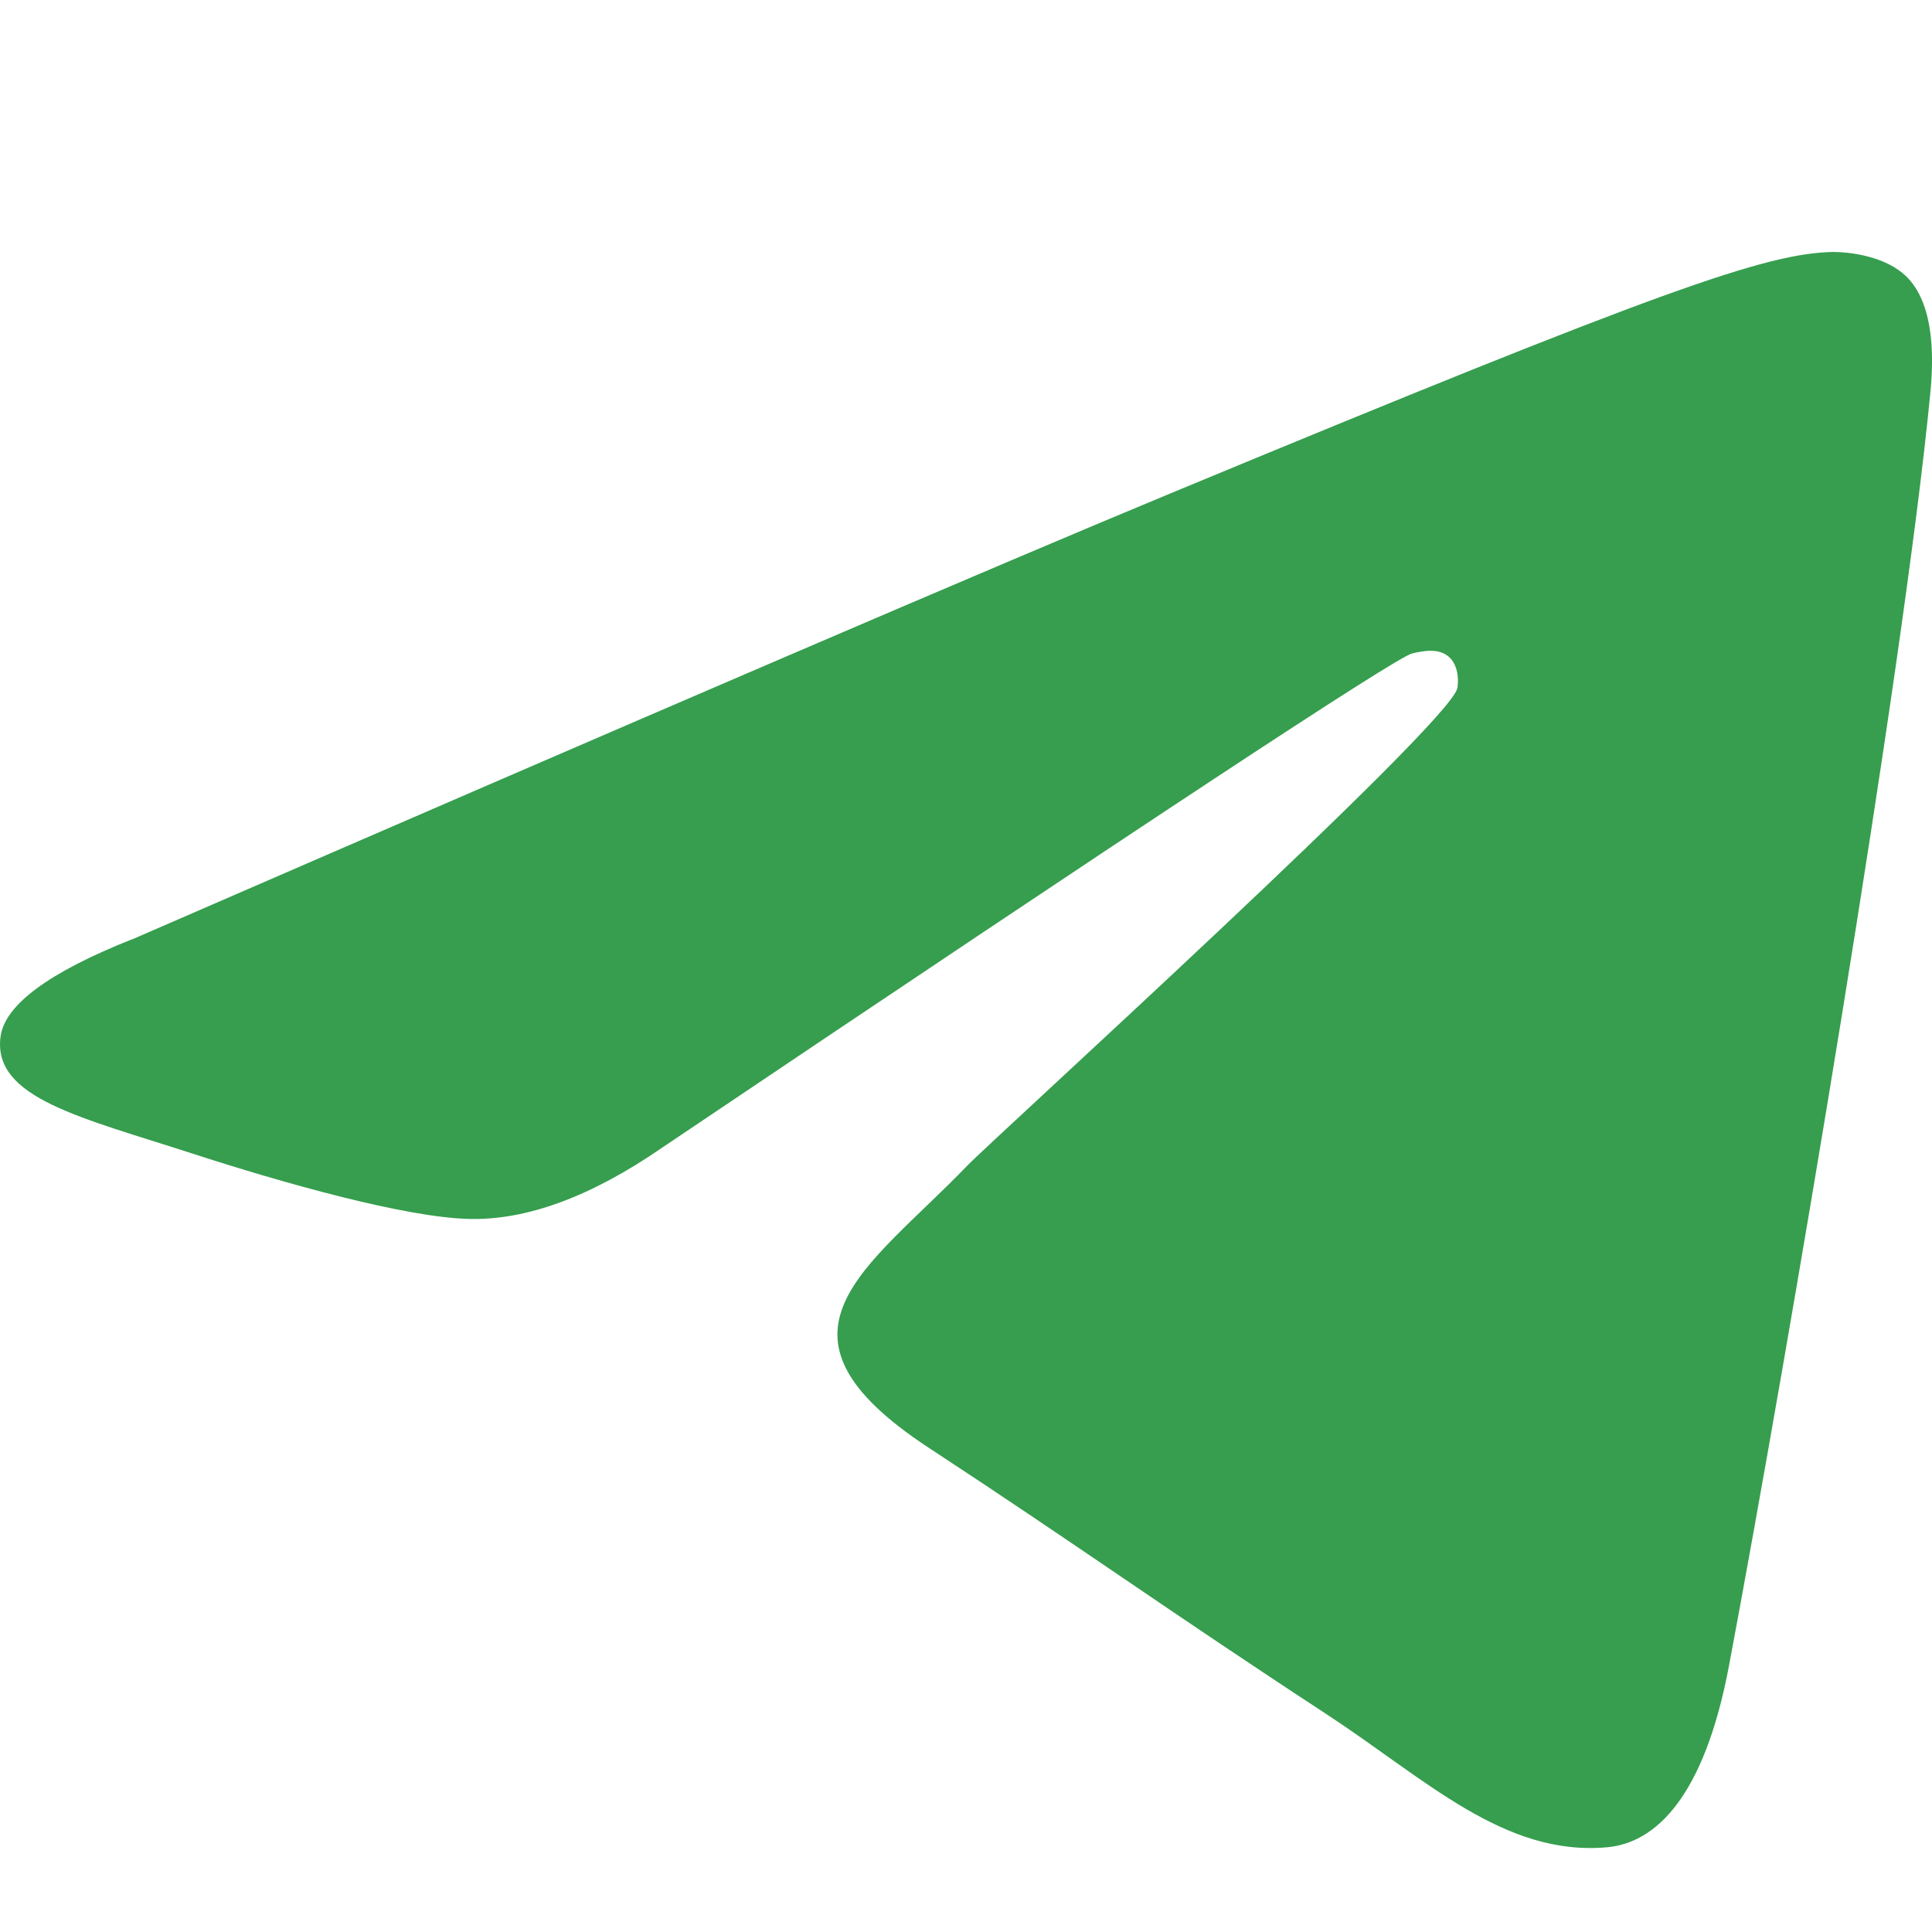<svg width="24" height="24" viewBox="0 0 24 24" fill="none" xmlns="http://www.w3.org/2000/svg">
<path fill-rule="evenodd" clip-rule="evenodd" d="M1.649 11.666C8.09 8.867 12.384 7.023 14.533 6.132C20.668 3.587 21.943 3.145 22.774 3.13C22.957 3.13 23.365 3.173 23.63 3.389C24.023 3.706 24.025 4.396 23.982 4.852C23.649 8.336 22.211 16.79 21.479 20.688C21.169 22.339 20.559 22.892 19.968 22.947C18.685 23.065 17.712 22.101 16.469 21.288C14.525 20.017 13.426 19.223 11.539 17.986C9.357 16.555 10.772 15.771 12.015 14.481C12.341 14.143 17.993 9.015 18.103 8.551C18.117 8.492 18.129 8.275 18 8.161C17.872 8.046 17.68 8.086 17.543 8.117C17.348 8.161 14.241 10.208 8.222 14.259C7.341 14.866 6.542 15.16 5.827 15.142C5.038 15.124 3.521 14.697 2.393 14.331C1.012 13.882 -0.09 13.642 0.006 12.883C0.055 12.486 0.601 12.081 1.645 11.666H1.649Z" fill="#369E4E"/>
</svg>
